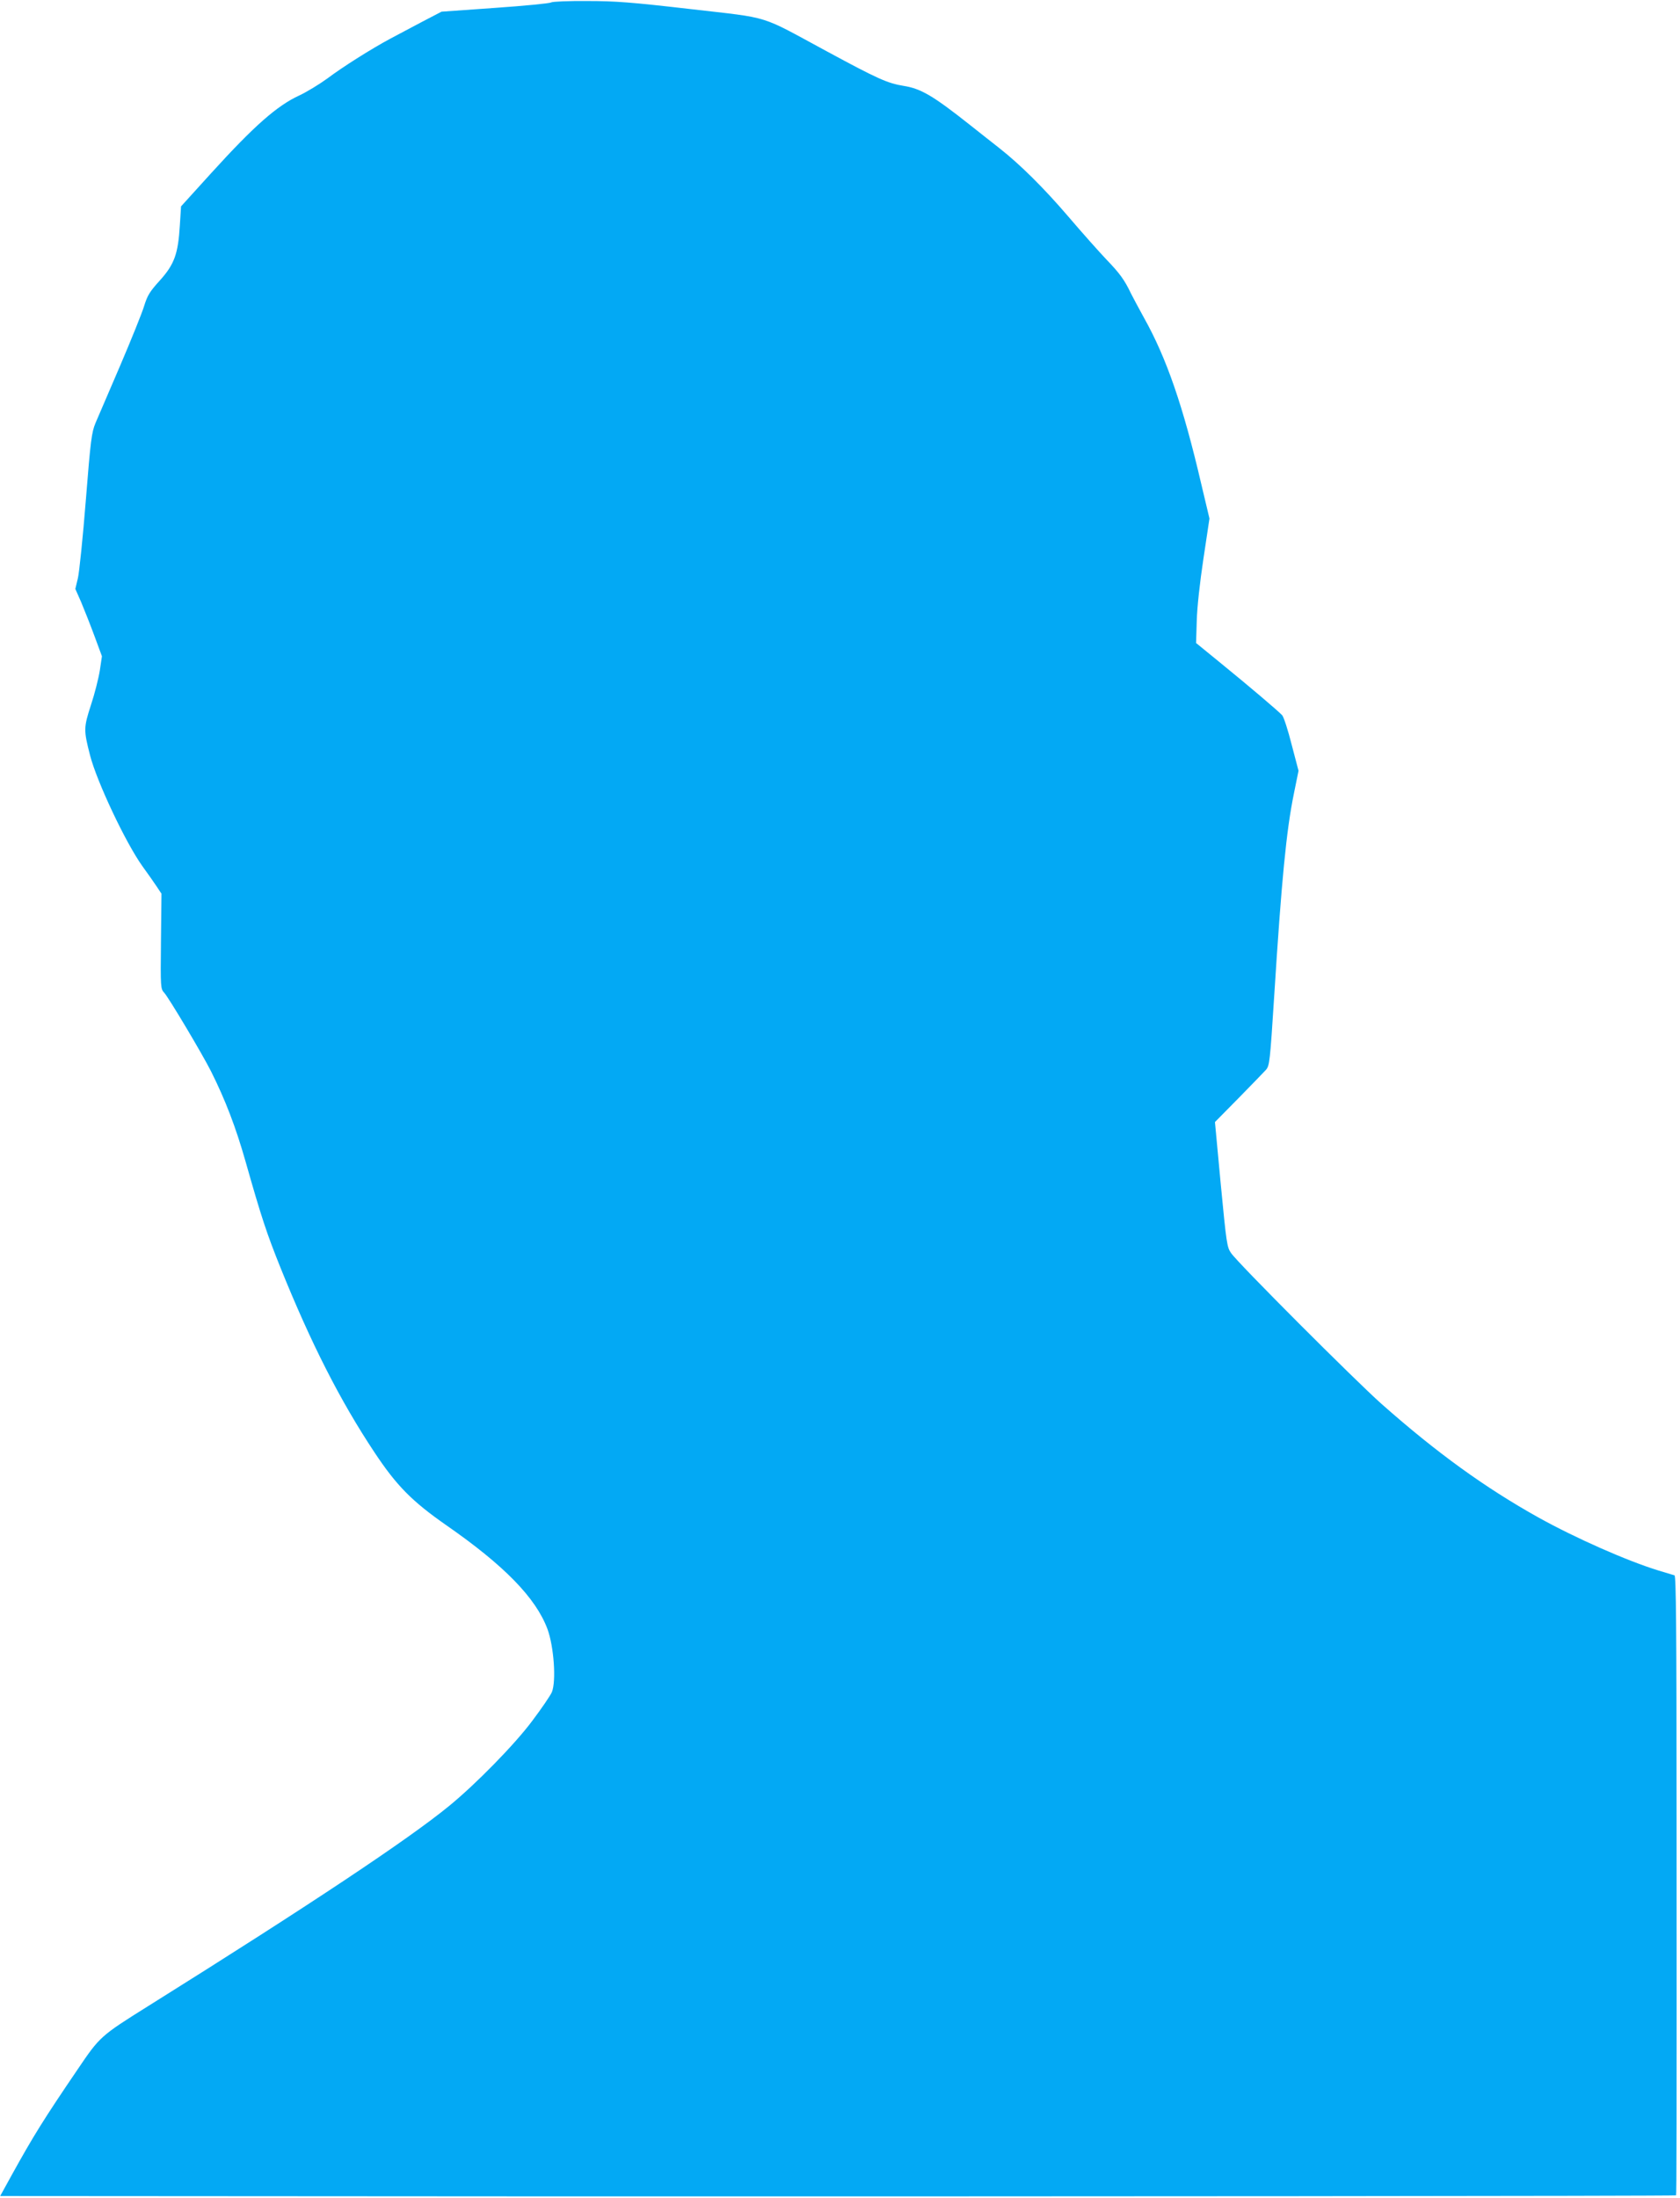 <?xml version="1.0" standalone="no"?>
<!DOCTYPE svg PUBLIC "-//W3C//DTD SVG 20010904//EN"
 "http://www.w3.org/TR/2001/REC-SVG-20010904/DTD/svg10.dtd">
<svg version="1.0" xmlns="http://www.w3.org/2000/svg"
 width="979pt" height="1280pt" viewBox="0 0 979 1280"
 preserveAspectRatio="xMidYMid meet">
<g transform="translate(0,1280) scale(0.1,-0.1)"
fill="#03a9f4" stroke="none">
<path d="M3212 12786 c-9 -6 -157 -20 -328 -32 l-311 -22 -119 -62 c-65 -35
-146 -77 -179 -95 -107 -57 -277 -164 -366 -231 -48 -35 -122 -80 -165 -100
-130 -60 -262 -176 -513 -452 l-176 -194 -7 -111 c-10 -166 -32 -227 -117
-321 -59 -65 -72 -87 -91 -148 -12 -40 -75 -196 -140 -348 -65 -151 -130 -302
-144 -335 -22 -54 -28 -97 -56 -450 -17 -214 -38 -418 -46 -452 l-15 -63 34
-77 c18 -43 53 -131 77 -196 l44 -119 -12 -81 c-7 -45 -30 -137 -52 -203 -43
-133 -43 -146 -5 -294 40 -154 207 -508 305 -645 28 -38 64 -90 81 -115 l30
-45 -3 -277 c-3 -272 -2 -277 19 -300 26 -28 221 -355 273 -458 84 -168 144
-325 201 -525 93 -328 124 -420 203 -617 179 -443 347 -774 549 -1078 129
-194 218 -284 419 -424 337 -234 520 -422 588 -603 38 -103 52 -304 26 -368
-8 -19 -59 -94 -114 -167 -101 -136 -330 -370 -486 -497 -237 -194 -808 -574
-1753 -1165 -278 -174 -281 -177 -411 -369 -198 -291 -258 -388 -381 -610
l-70 -127 3117 -2 c3004 -1 6645 2 6649 6 3 3 4 359 3 2199 0 1117 -3 1408
-12 1412 -7 2 -49 15 -93 28 -183 56 -484 189 -700 309 -312 174 -594 378
-915 662 -152 135 -838 821 -876 878 -24 34 -27 56 -60 399 l-34 364 138 140
c76 77 147 151 160 165 20 24 23 48 47 425 43 681 71 968 115 1183 l27 133
-40 152 c-21 84 -46 160 -55 171 -23 25 -189 166 -361 306 l-141 115 4 130 c2
78 18 223 39 362 l35 233 -48 202 c-105 451 -202 733 -334 968 -29 53 -63 116
-75 140 -38 80 -66 118 -142 197 -41 43 -141 155 -222 250 -144 168 -280 303
-403 400 -34 26 -110 87 -170 134 -216 171 -287 213 -389 229 -93 15 -151 41
-445 200 -402 217 -319 192 -795 247 -346 40 -440 47 -603 47 -106 1 -201 -3
-210 -8z"/>
</g>
</svg>

